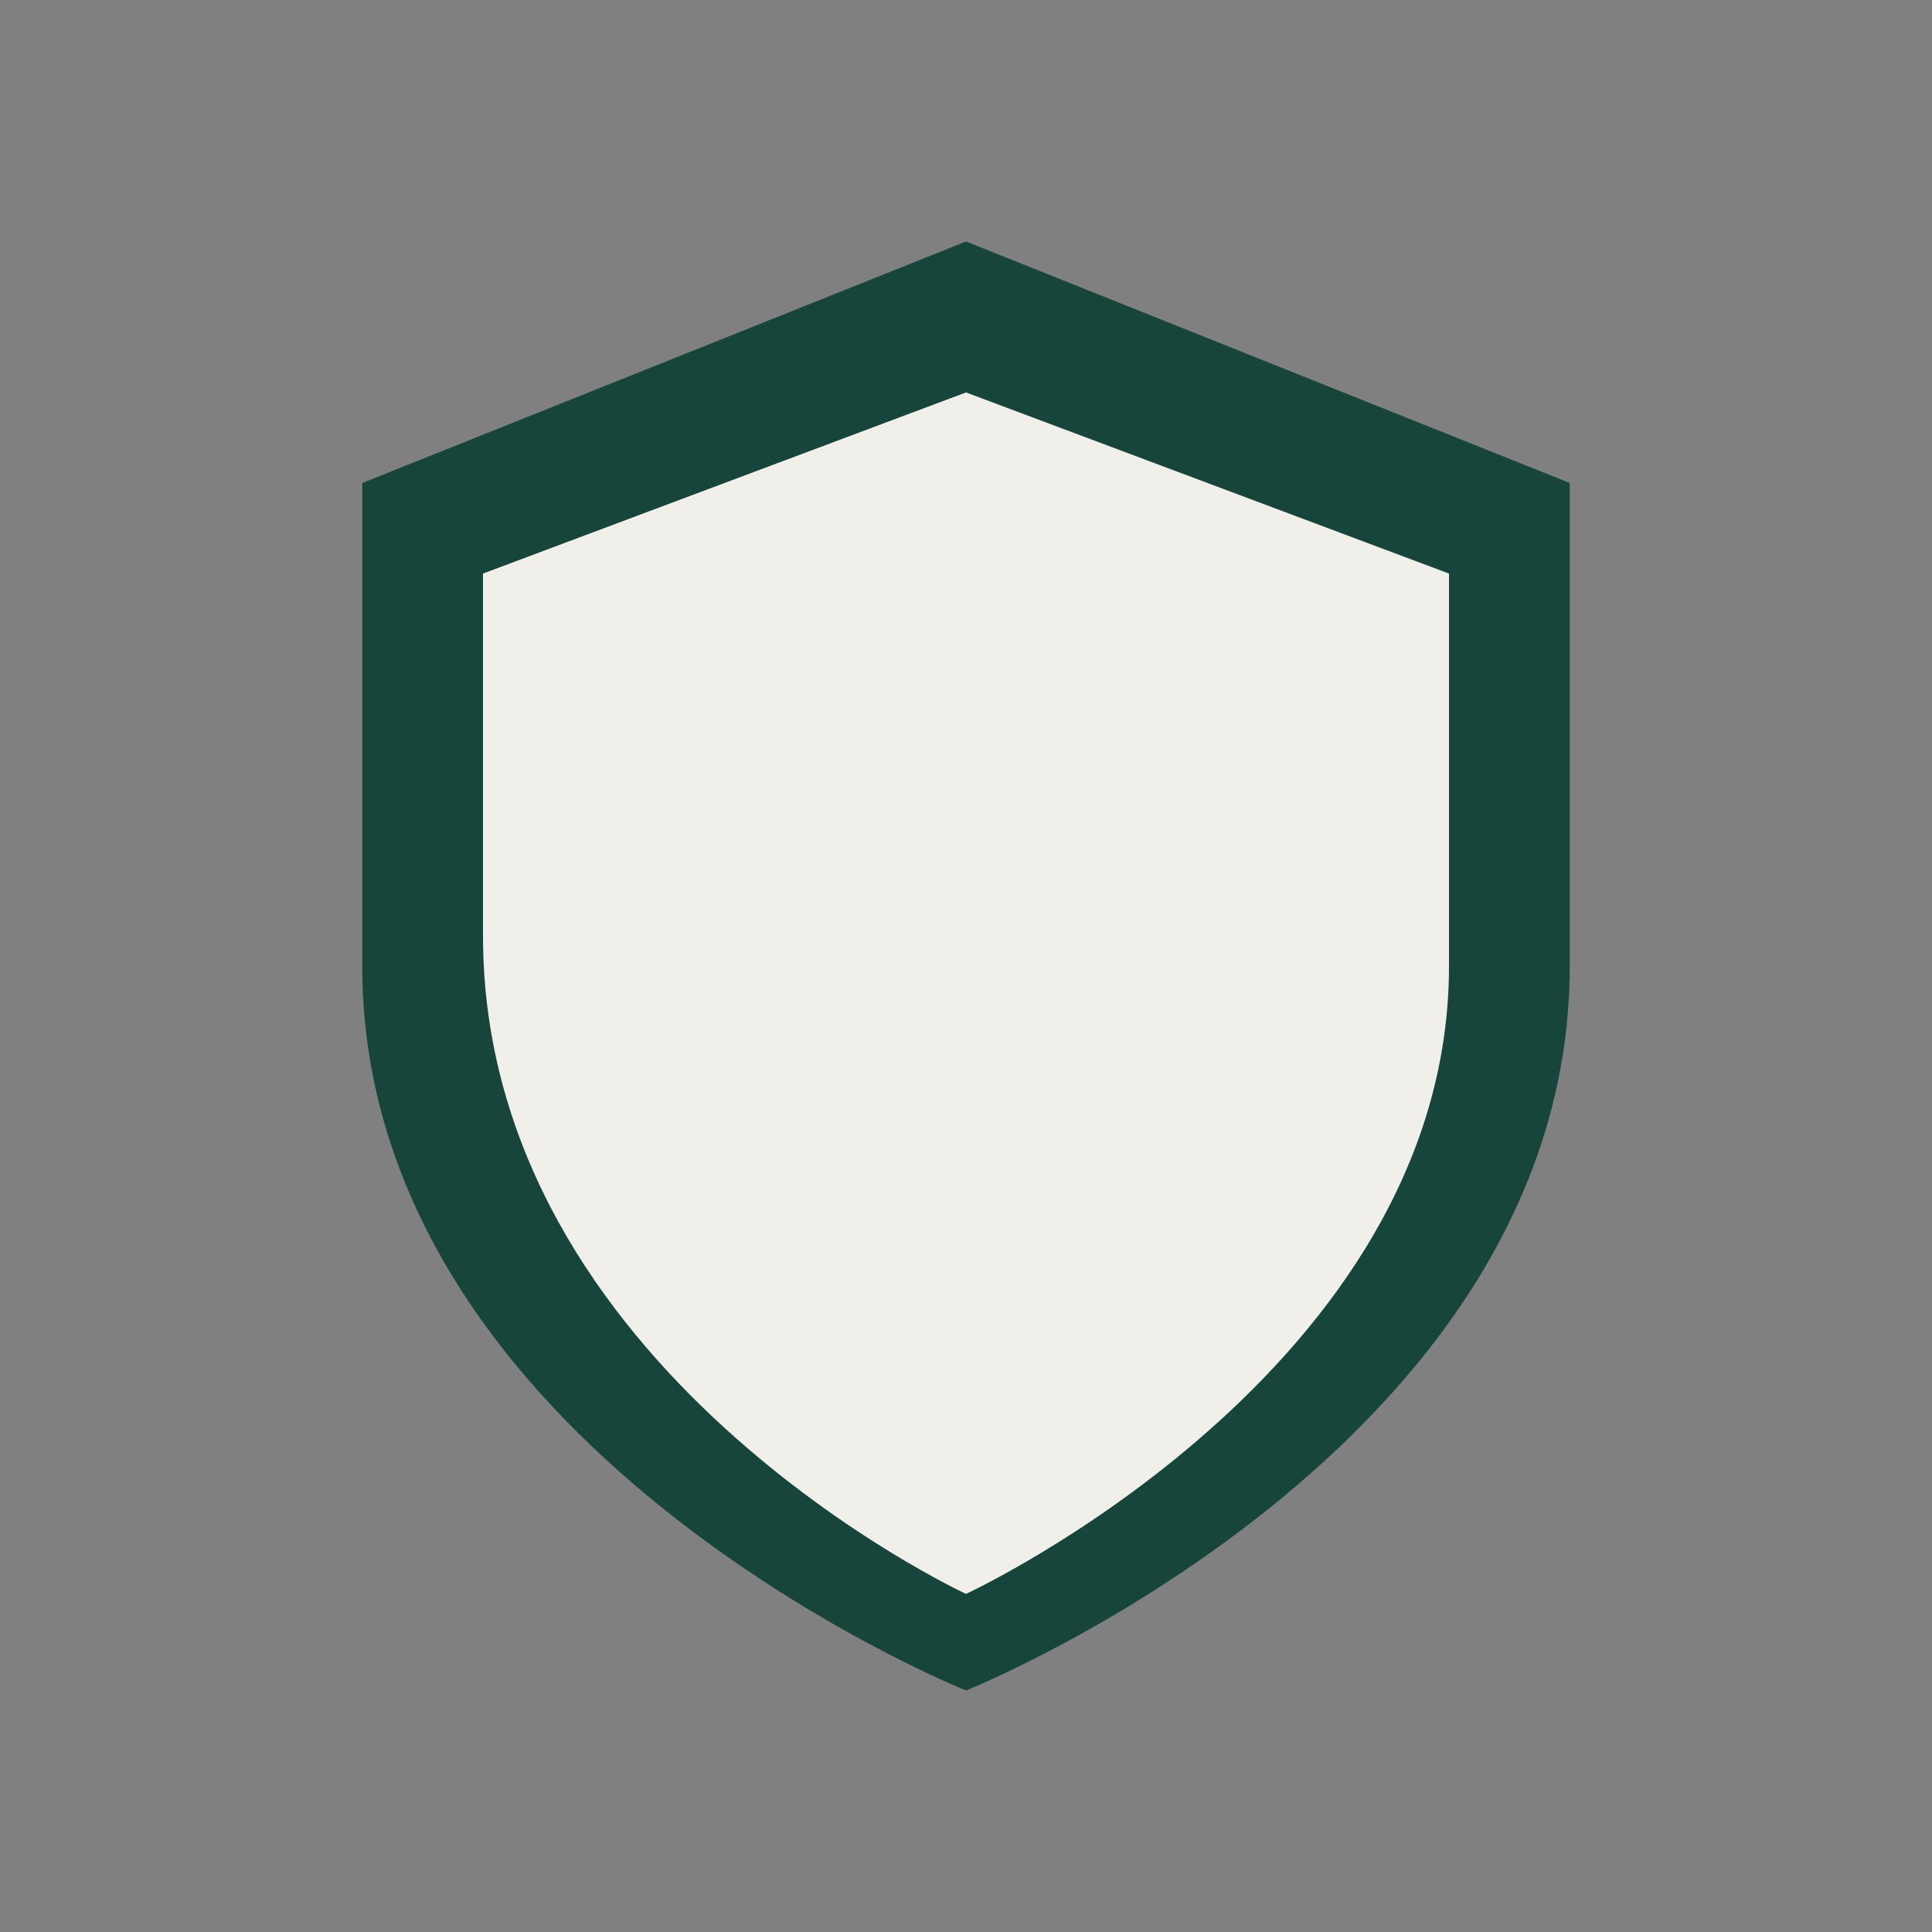 <?xml version="1.0" encoding="UTF-8"?>
<svg xmlns="http://www.w3.org/2000/svg" width="32" height="32" viewBox="0 0 32 32"><rect x="0" y="0" width="32" height="32" fill="#808080" stroke="none"/><path fill="#18453B" d="M16 4l10 4v8c0 8-10 12-10 12S6 24 6 16V8z"/><path d="M16 6.5l8 3v6.5c0 6.7-8 10.4-8 10.4S8 22.7 8 15.5V9.5z" fill="#F0EFEA"/></svg>